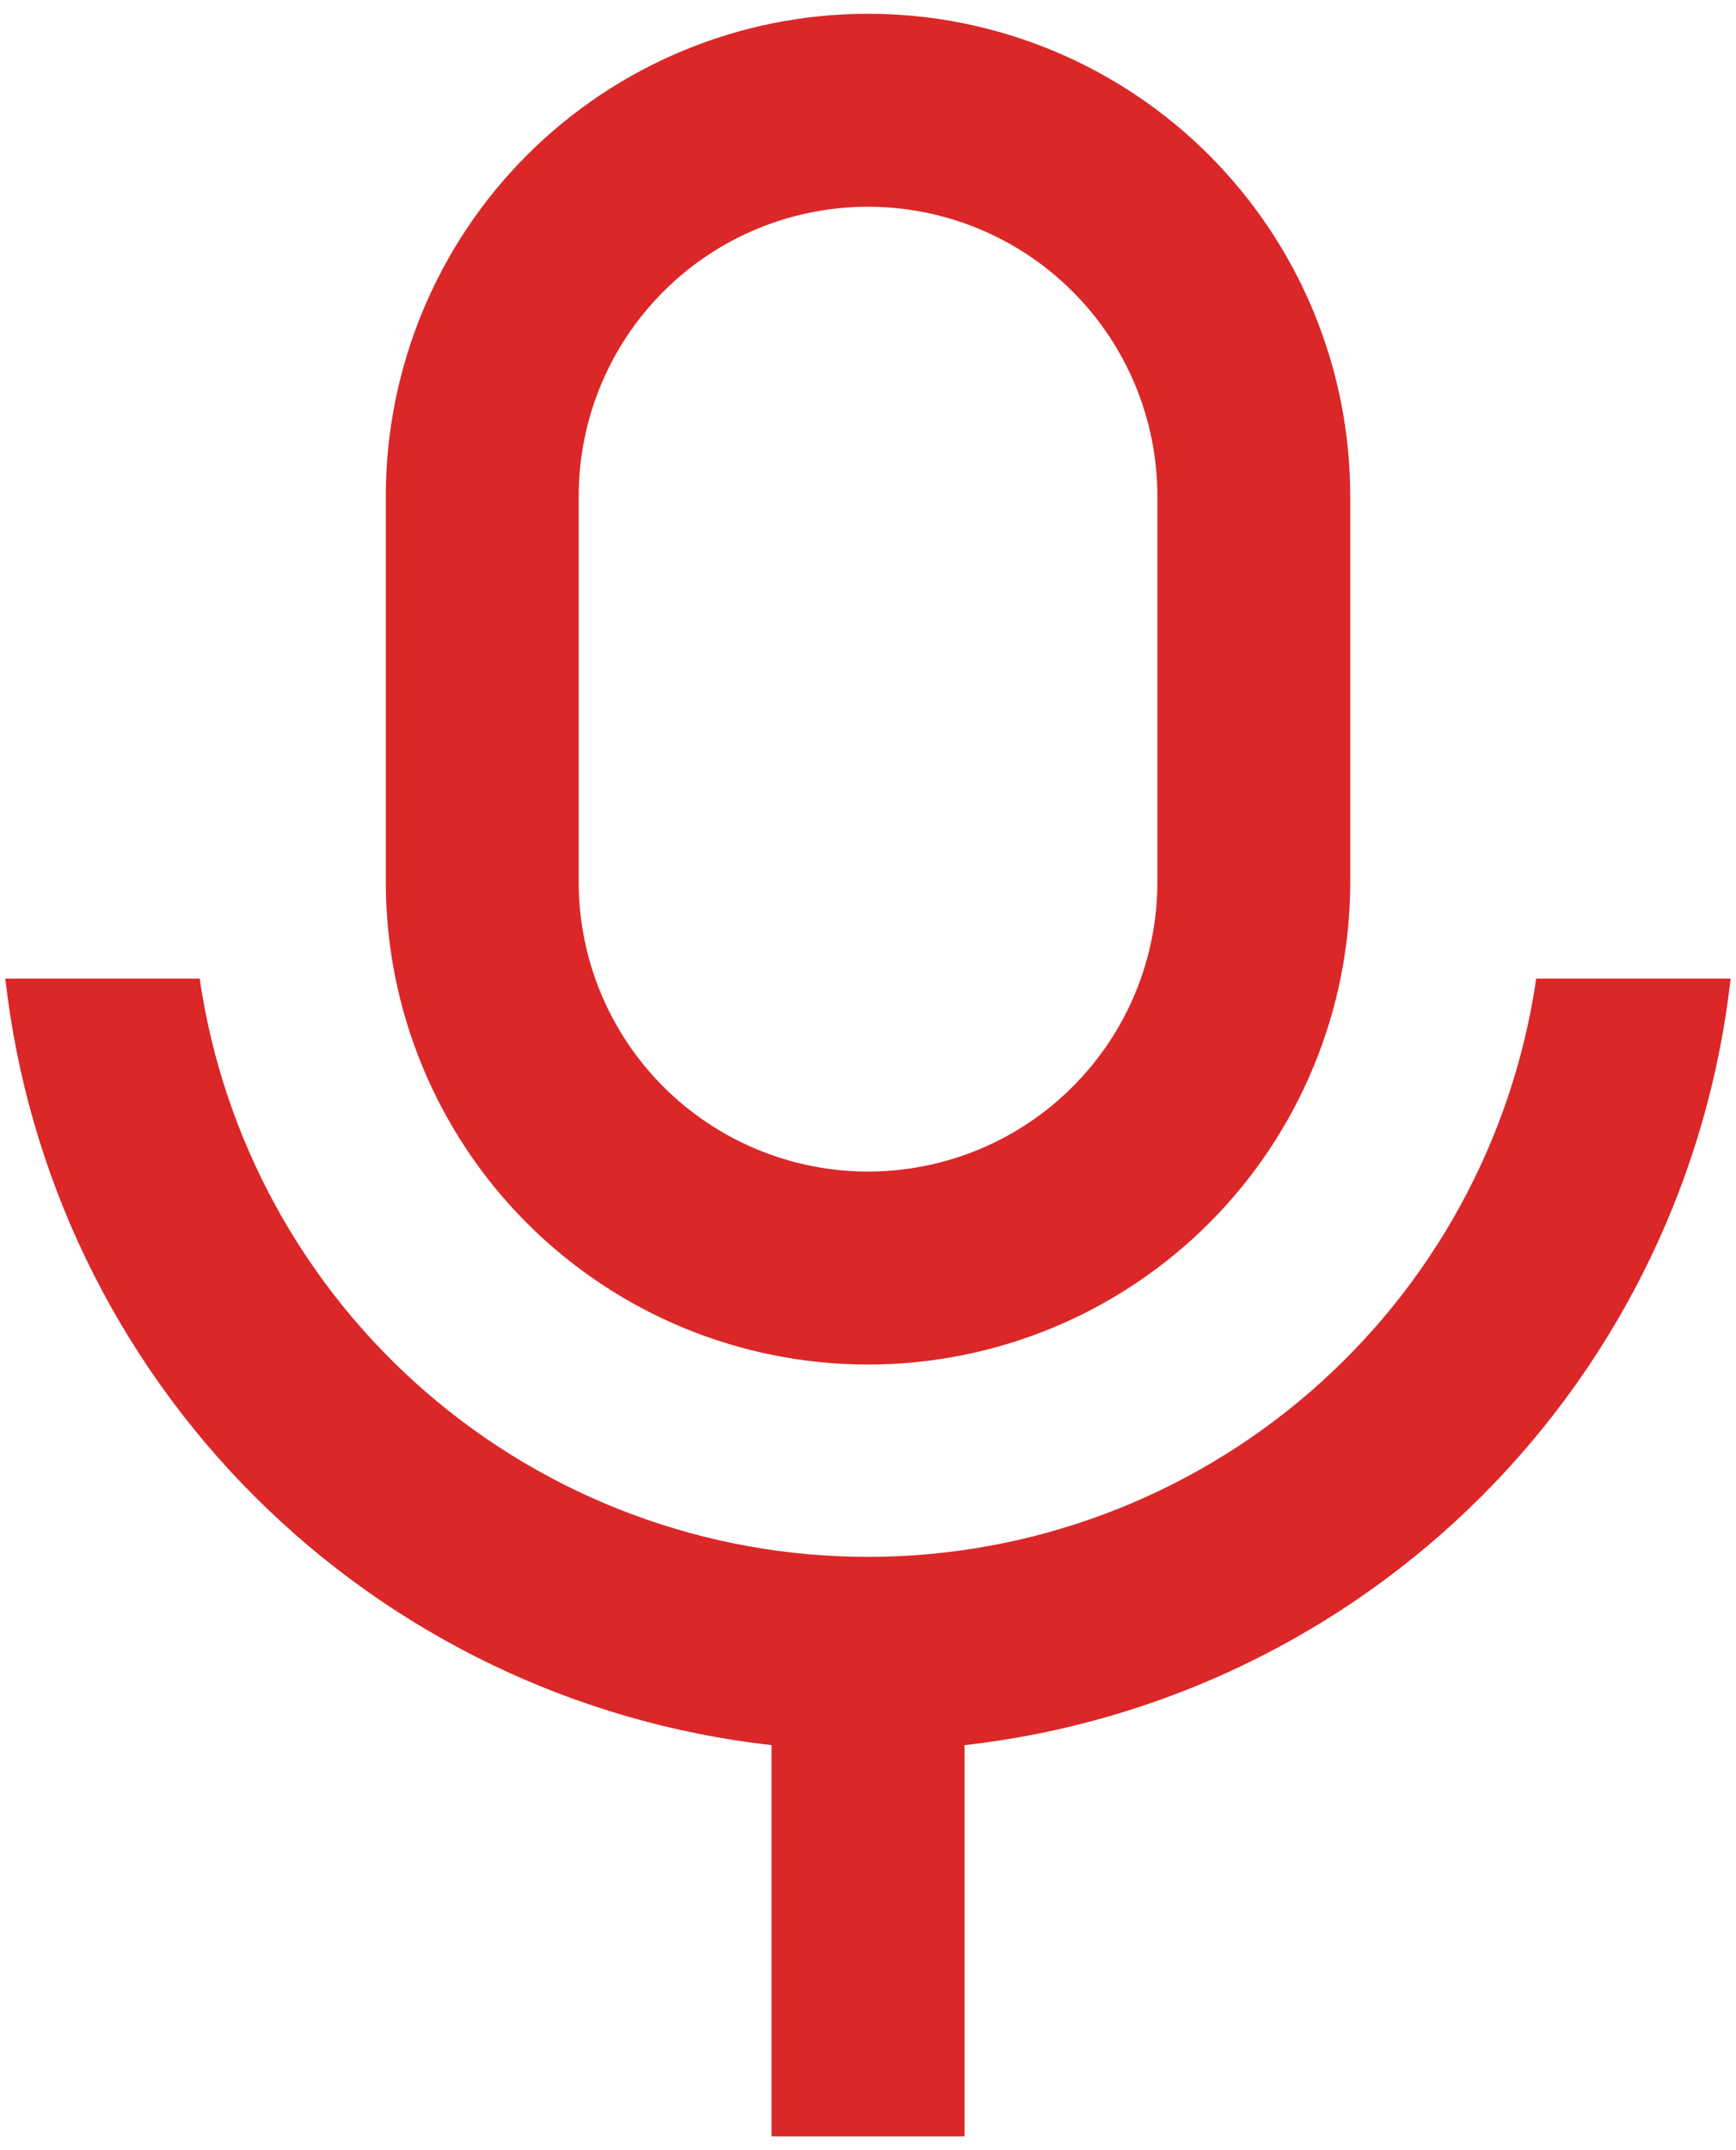 <svg width="42" height="52" viewBox="0 0 42 52" fill="none" xmlns="http://www.w3.org/2000/svg">
<path d="M21.001 5C19.144 5 17.364 5.738 16.051 7.05C14.738 8.363 14.001 10.143 14.001 12V21.333C14.001 23.19 14.738 24.97 16.051 26.283C17.364 27.596 19.144 28.333 21.001 28.333C22.857 28.333 24.638 27.596 25.95 26.283C27.263 24.97 28.001 23.19 28.001 21.333V12C28.001 10.143 27.263 8.363 25.95 7.05C24.638 5.738 22.857 5 21.001 5ZM21.001 0.333C22.533 0.333 24.05 0.635 25.465 1.221C26.881 1.808 28.167 2.667 29.25 3.75C30.334 4.834 31.193 6.12 31.779 7.535C32.365 8.951 32.667 10.468 32.667 12V21.333C32.667 24.427 31.438 27.395 29.25 29.583C27.062 31.771 24.095 33 21.001 33C17.906 33 14.939 31.771 12.751 29.583C10.563 27.395 9.334 24.427 9.334 21.333V12C9.334 8.906 10.563 5.938 12.751 3.75C14.939 1.563 17.906 0.333 21.001 0.333ZM0.129 23.667H4.831C5.396 27.551 7.341 31.102 10.31 33.67C13.279 36.238 17.073 37.652 20.998 37.652C24.924 37.652 28.718 36.238 31.687 33.67C34.656 31.102 36.601 27.551 37.166 23.667H41.87C41.339 28.4 39.216 32.813 35.848 36.182C32.48 39.55 28.067 41.674 23.334 42.205V51.667H18.667V42.205C13.933 41.674 9.52 39.551 6.152 36.182C2.783 32.814 0.66 28.401 0.129 23.667Z" fill="#DB2728"/>
</svg>
